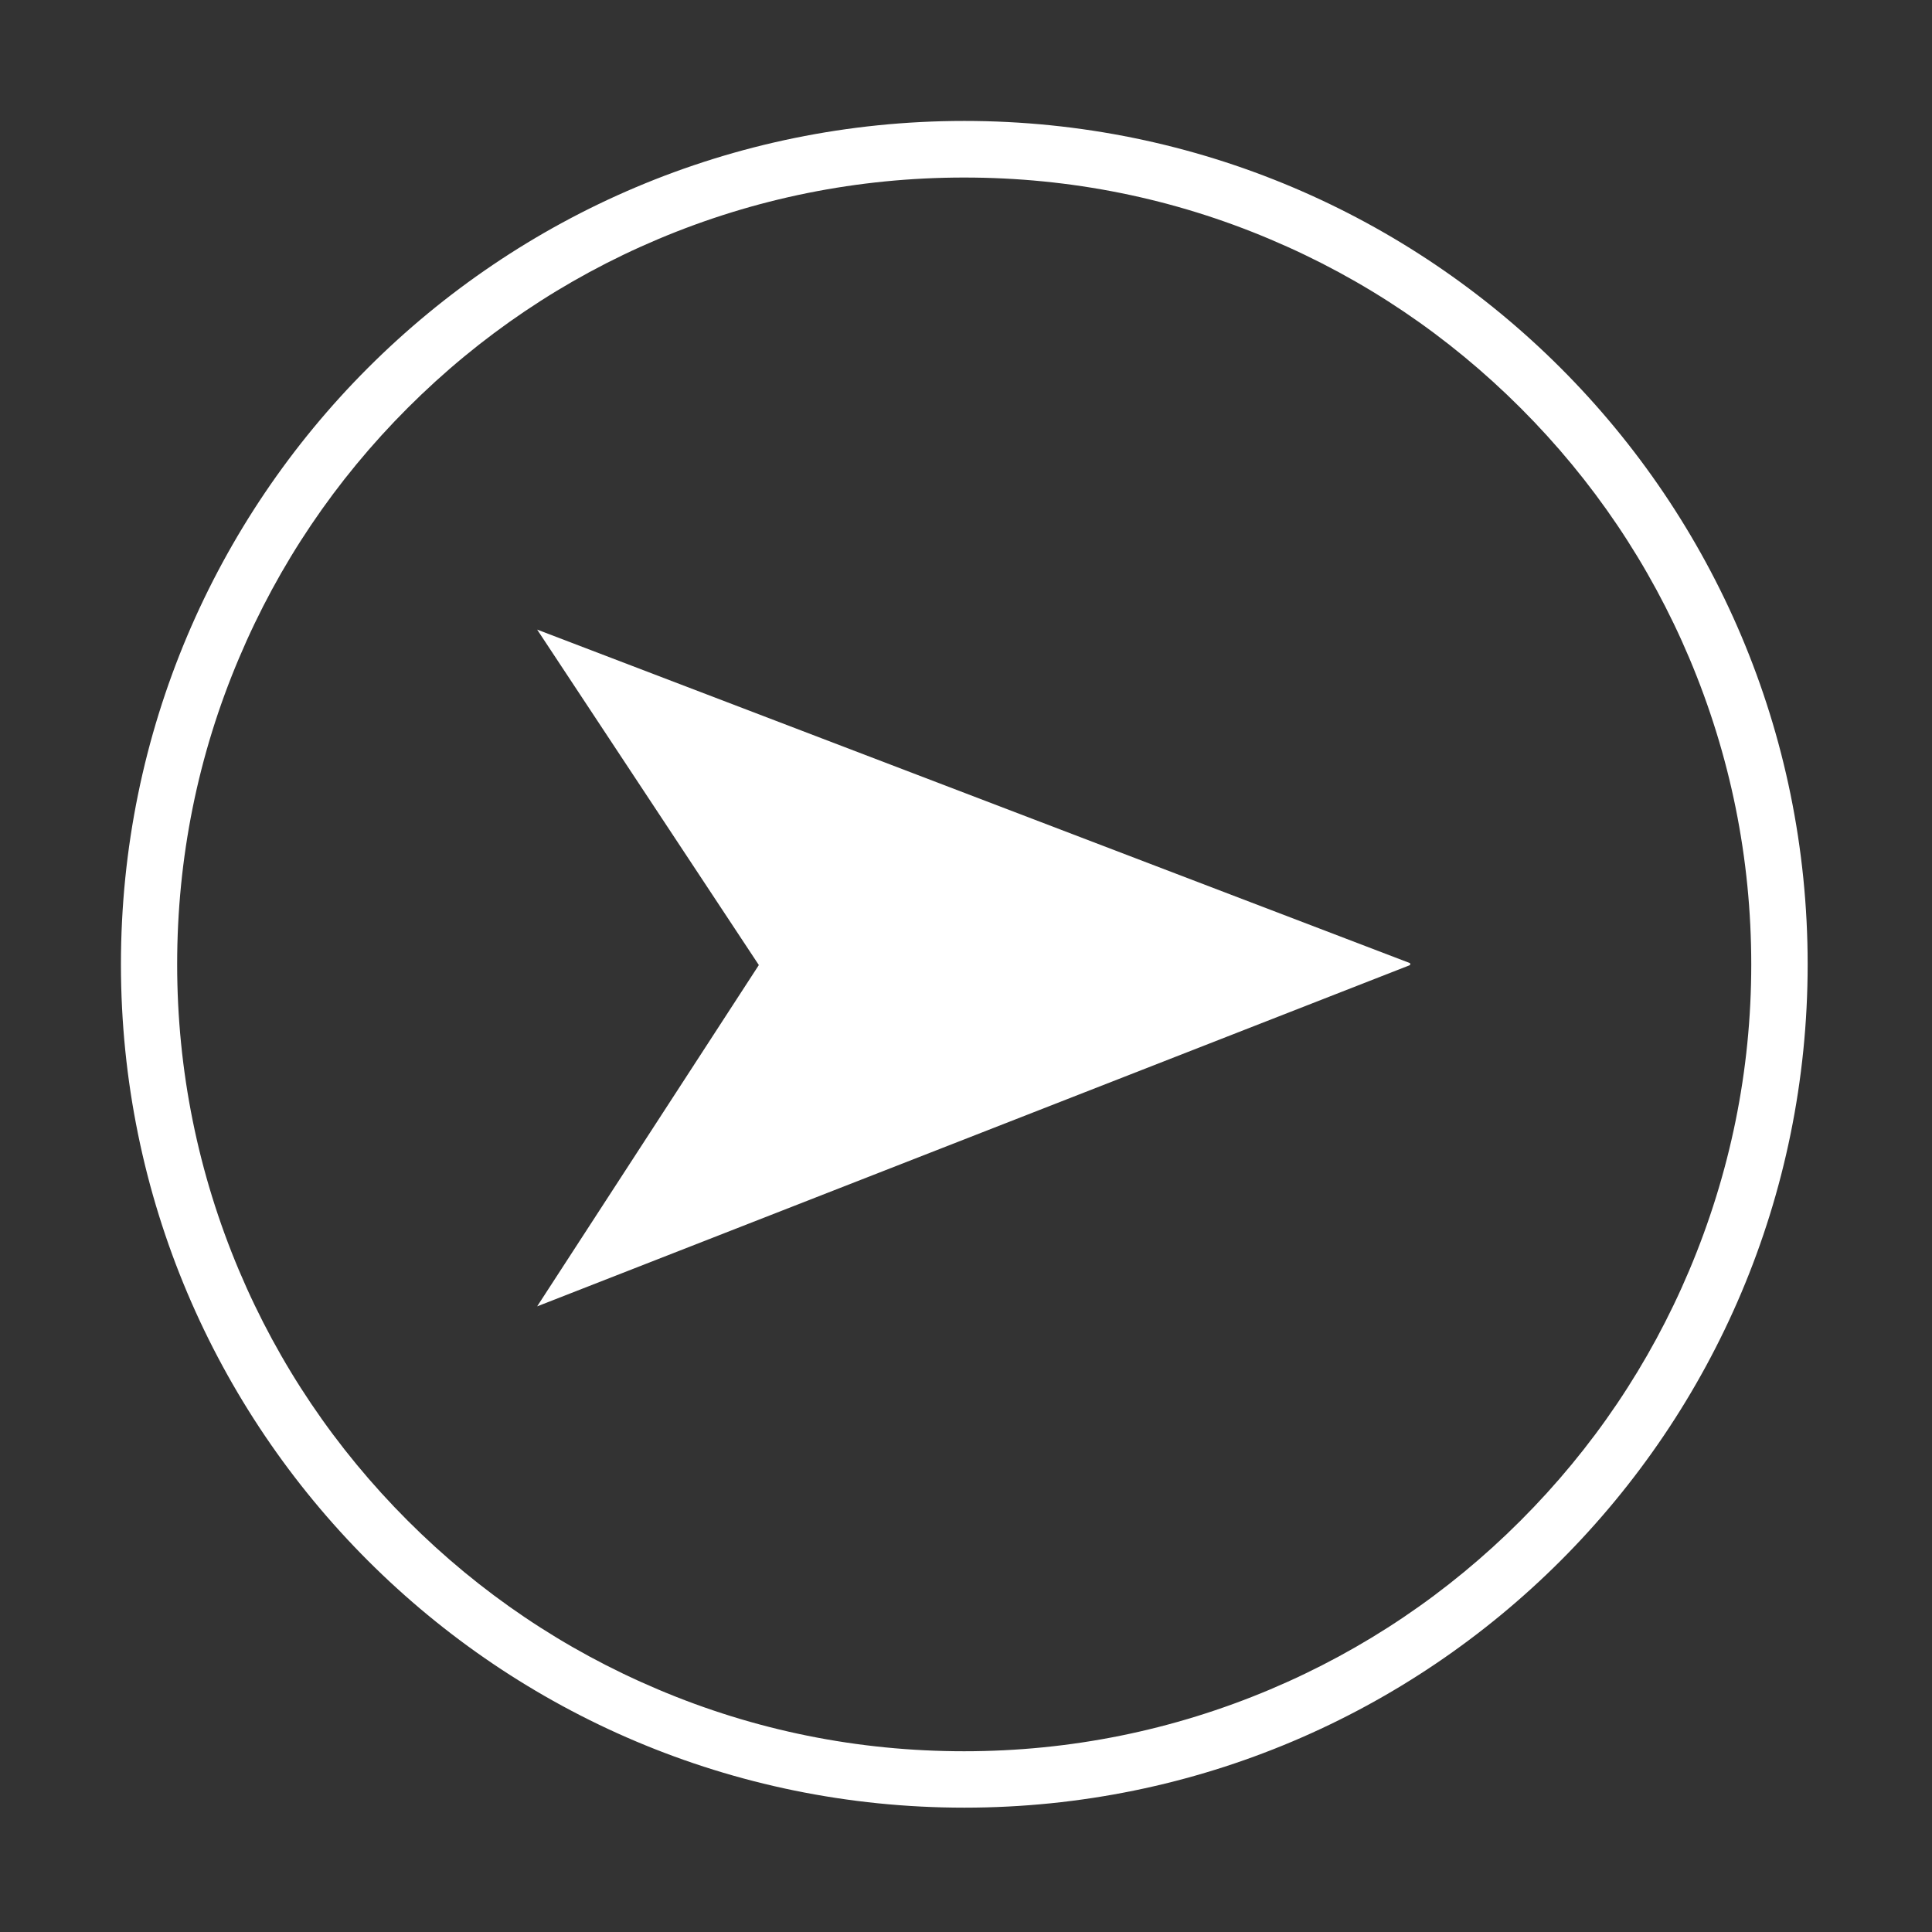 <?xml version="1.0" standalone="no"?><!DOCTYPE svg PUBLIC "-//W3C//DTD SVG 1.1//EN" "http://www.w3.org/Graphics/SVG/1.1/DTD/svg11.dtd"><svg t="1577777953354" class="icon" viewBox="0 0 1024 1024" version="1.1" xmlns="http://www.w3.org/2000/svg" p-id="7613" xmlns:xlink="http://www.w3.org/1999/xlink" width="16" height="16"><rect x="0" y="0" width="1024" height="1024" fill="#333333" stroke="none"/><defs><style type="text/css"></style></defs><path d="M511.1 94.1c56.3 0 110.9 11 162.3 32.8 49.7 21 94.3 51.1 132.6 89.4 38.3 38.3 68.4 82.9 89.4 132.6 21.7 51.4 32.8 106 32.8 162.3S917 622 895.3 673.4c-21 49.7-51.1 94.3-89.4 132.6-38.3 38.3-82.9 68.4-132.6 89.4-51.4 21.7-106 32.8-162.3 32.8s-110.9-11-162.3-32.8c-49.7-21-94.3-51.1-132.6-89.4-38.3-38.3-68.4-82.9-89.4-132.6-21.7-51.4-32.8-106-32.8-162.3s11-110.9 32.8-162.3c21-49.7 51.1-94.3 89.4-132.6 38.3-38.3 82.9-68.4 132.6-89.4 51.4-21.7 106-32.7 162.4-32.7m0-30c-246.9 0-447 200.1-447 447s200.1 447 447 447 447-200.1 447-447-200.2-447-447-447z" fill="#ffffff" p-id="7614"></path><path d="M747.4 511.5L284.7 692.4l117.5-180.9-117.5-177.8 462.7 176.8z" fill="#ffffff" p-id="7615"></path></svg>